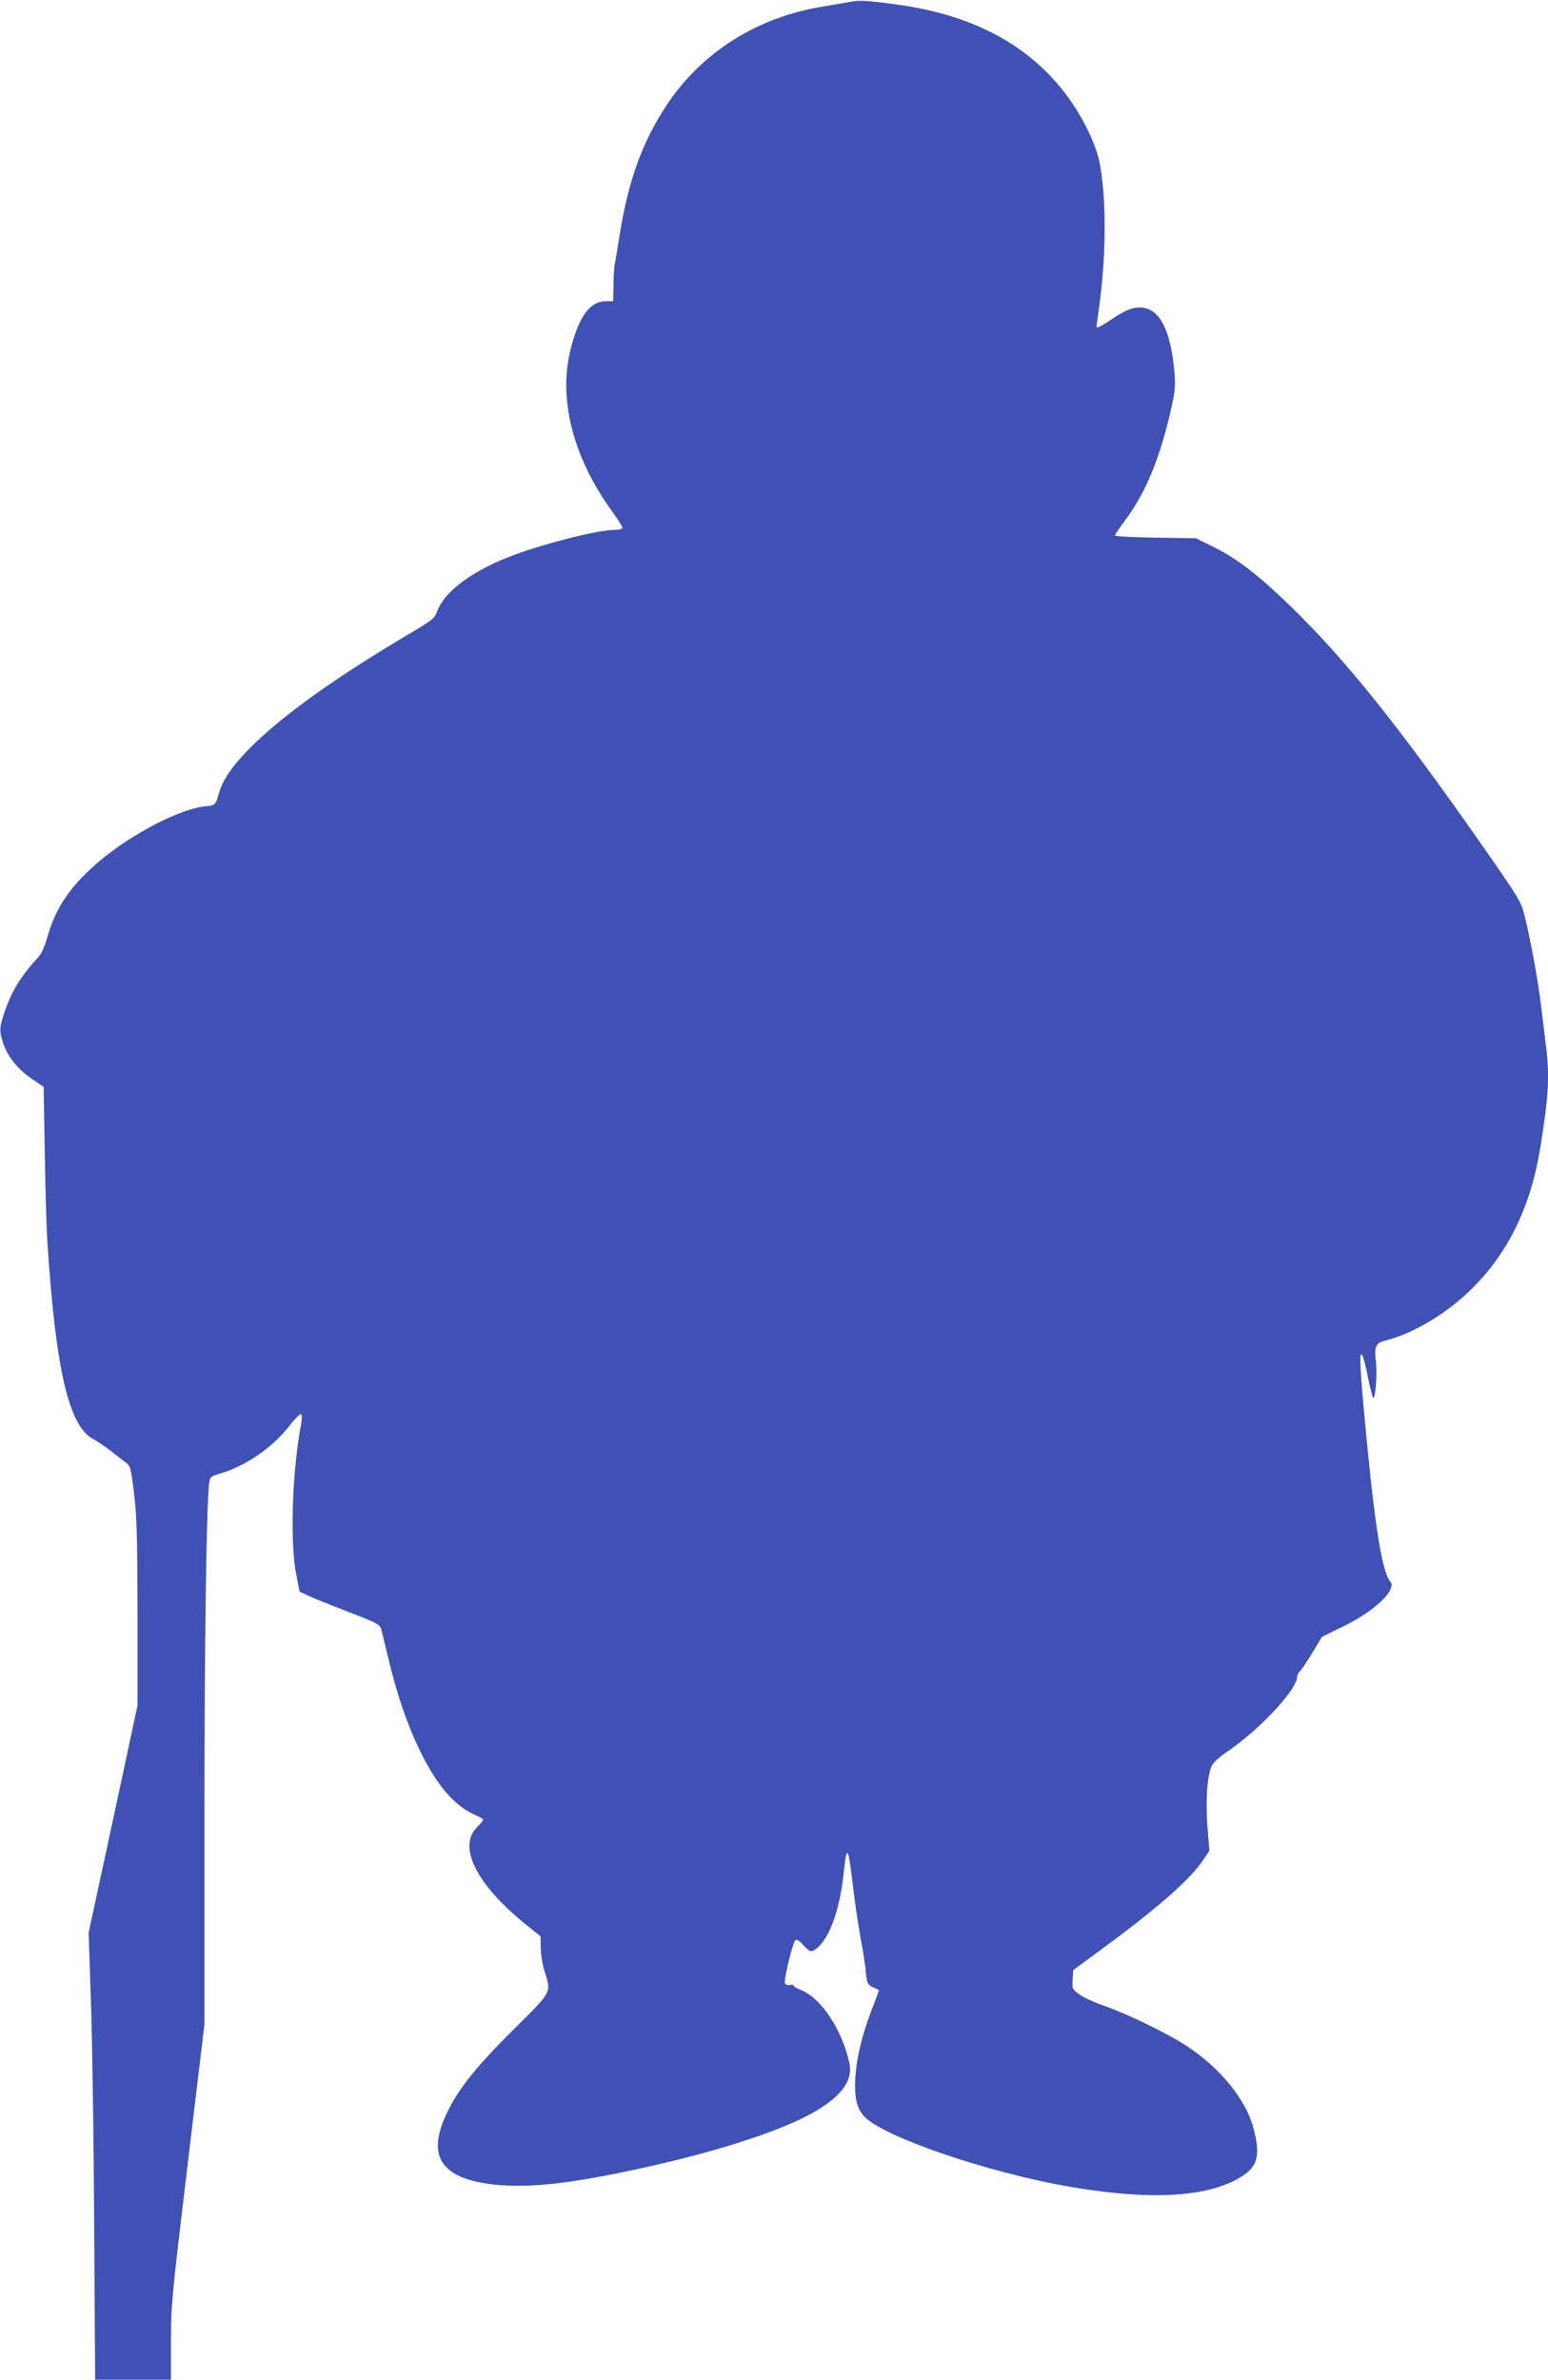 <?xml version="1.0" standalone="no"?>
<!DOCTYPE svg PUBLIC "-//W3C//DTD SVG 20010904//EN"
 "http://www.w3.org/TR/2001/REC-SVG-20010904/DTD/svg10.dtd">
<svg version="1.0" xmlns="http://www.w3.org/2000/svg"
 width="833pt" height="1280pt" viewBox="0 0 833 1280"
 preserveAspectRatio="xMidYMid meet">
<g transform="translate(0,1280) scale(0.1,-0.1)"
fill="#3f51b5" stroke="none">
<path d="M4575 12790 c-22 -4 -87 -15 -145 -25 -352 -56 -651 -244 -839 -525
-133 -199 -209 -408 -256 -700 -8 -52 -19 -117 -24 -145 -6 -27 -10 -87 -10
-132 l-1 -83 -39 0 c-83 0 -142 -76 -187 -245 -73 -271 5 -587 217 -882 33
-45 59 -86 59 -92 0 -6 -18 -11 -41 -11 -95 0 -410 -81 -582 -150 -196 -79
-334 -184 -372 -282 -17 -47 -22 -50 -189 -149 -585 -348 -937 -645 -987 -833
-17 -64 -21 -68 -72 -73 -137 -11 -410 -154 -586 -307 -141 -122 -220 -238
-262 -383 -21 -73 -36 -105 -62 -132 -83 -89 -137 -178 -172 -283 -30 -90 -30
-106 -4 -180 26 -70 82 -136 158 -186 l56 -38 6 -354 c3 -195 9 -404 13 -465
45 -702 116 -1009 250 -1077 24 -13 66 -41 93 -63 28 -22 63 -49 78 -60 27
-20 29 -28 46 -165 15 -121 18 -228 19 -644 l0 -499 -131 -611 -132 -611 13
-395 c7 -217 15 -758 17 -1202 l5 -808 204 0 204 0 0 205 c0 196 4 238 90 955
l90 750 0 1098 c0 955 11 1715 26 1819 4 29 10 33 61 48 134 39 281 140 369
254 31 40 60 69 65 64 4 -4 4 -29 -1 -55 -48 -252 -60 -633 -26 -806 l18 -93
42 -20 c22 -11 120 -50 216 -87 163 -63 175 -70 182 -97 4 -17 22 -88 39 -160
47 -196 102 -356 173 -500 92 -186 186 -293 301 -341 19 -8 35 -18 35 -22 0
-5 -14 -21 -30 -37 -110 -105 -9 -309 258 -525 l81 -65 1 -62 c0 -33 9 -90 20
-125 37 -118 43 -106 -163 -311 -199 -197 -296 -317 -357 -442 -119 -239 -42
-362 246 -395 189 -21 423 5 810 91 420 92 780 212 942 315 129 81 181 160
163 245 -39 181 -151 351 -261 395 -22 9 -40 20 -40 24 0 5 -9 6 -20 3 -12 -3
-22 1 -26 10 -7 19 41 216 56 231 7 7 21 -2 44 -28 28 -30 38 -35 53 -28 77
42 140 202 163 416 17 161 24 150 50 -70 11 -93 30 -218 41 -279 12 -60 23
-132 26 -160 6 -80 11 -92 43 -105 16 -7 30 -14 30 -15 0 -2 -16 -44 -35 -94
-55 -141 -85 -266 -92 -371 -6 -108 5 -164 43 -209 92 -110 672 -309 1122
-385 445 -75 755 -53 928 67 75 52 86 115 47 257 -41 149 -177 316 -354 433
-103 68 -318 173 -447 218 -51 17 -111 45 -133 61 -39 28 -40 31 -37 80 l3 51
151 111 c298 219 476 374 546 478 l36 53 -11 135 c-10 141 -1 268 24 323 7 15
42 48 78 72 176 118 380 336 381 406 0 9 6 22 14 28 8 7 38 52 67 100 l53 87
118 58 c166 81 286 195 249 239 -36 44 -69 218 -106 558 -29 273 -55 565 -55
628 0 69 16 38 39 -77 11 -57 25 -110 29 -119 12 -21 24 124 16 192 -10 84 -2
101 53 115 149 37 335 149 469 284 193 193 313 442 363 756 44 272 50 382 31
535 -5 44 -17 141 -26 215 -16 140 -61 383 -93 506 -16 64 -38 99 -231 375
-442 632 -729 990 -1021 1274 -174 169 -292 261 -419 323 l-95 47 -217 3
c-120 2 -218 7 -218 12 0 5 24 41 54 81 111 147 190 339 250 609 20 91 22 117
15 195 -18 195 -66 307 -144 334 -54 18 -105 3 -190 -54 -57 -39 -85 -53 -85
-42 0 2 7 50 15 108 39 283 39 599 0 784 -18 84 -75 206 -143 307 -202 299
-515 475 -947 534 -164 22 -203 24 -250 14z"/>
</g>
</svg>
